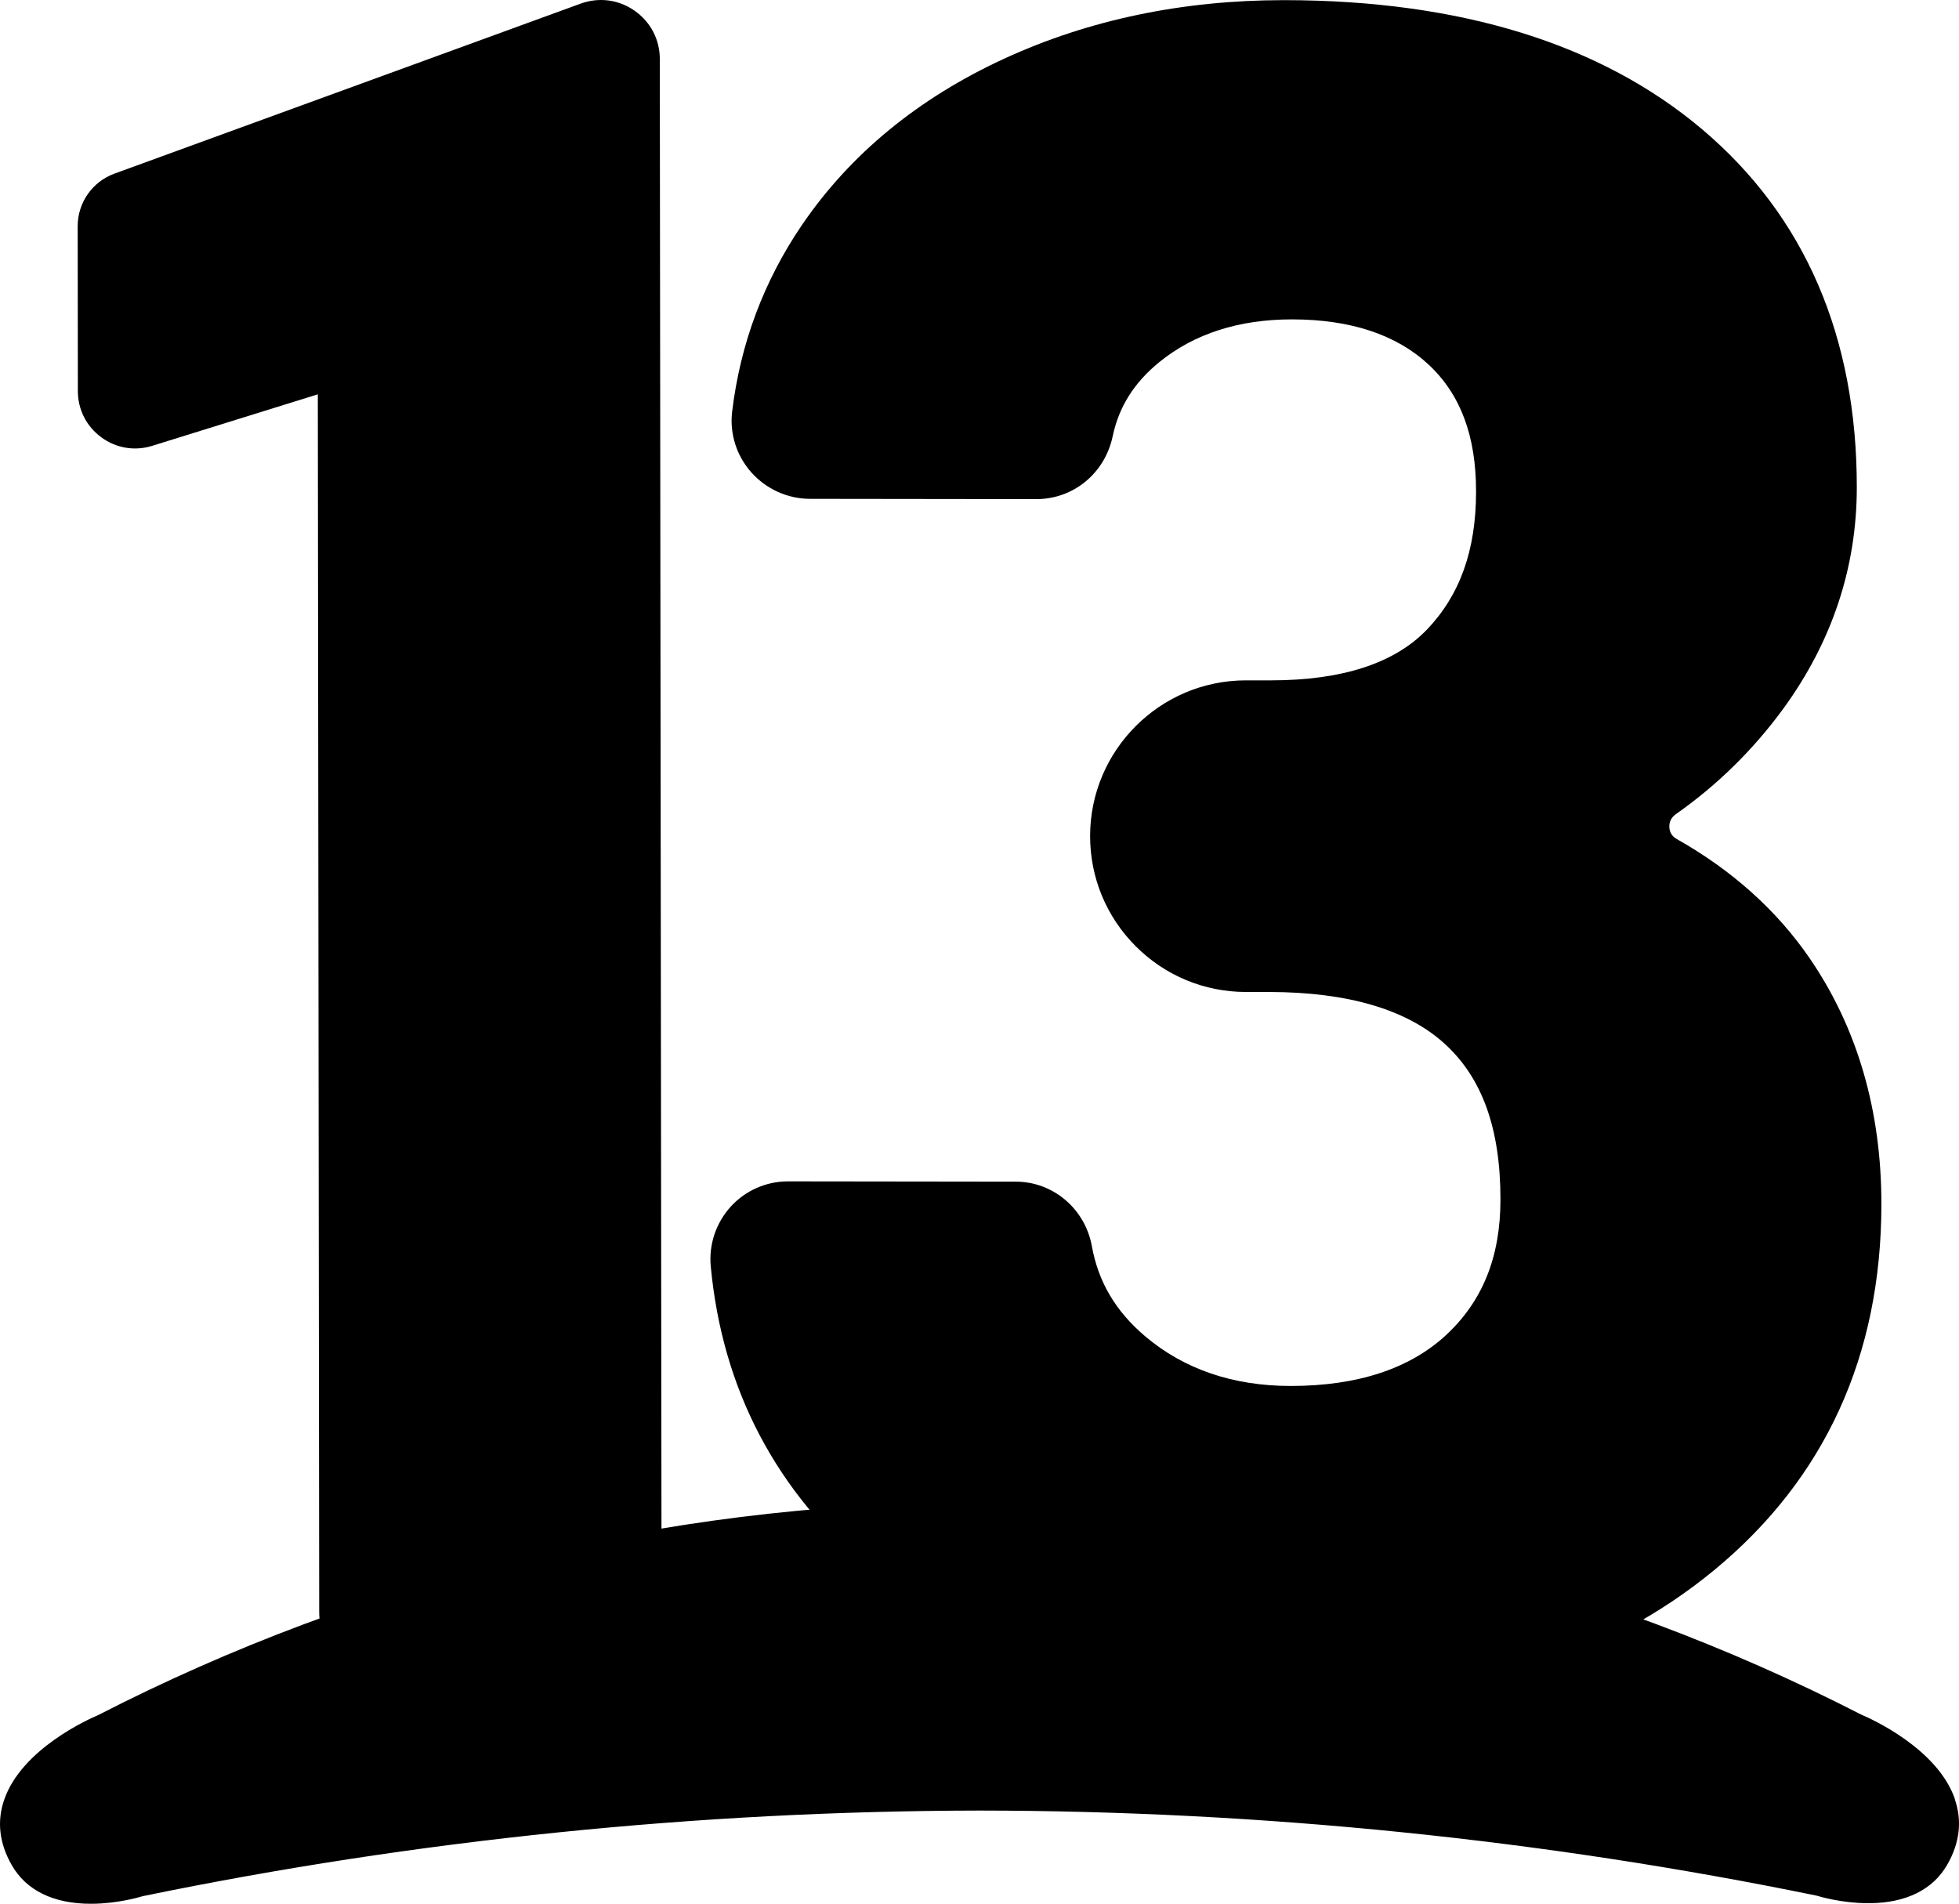 <?xml version="1.0" encoding="UTF-8" standalone="no"?>
<!-- Created with Inkscape (http://www.inkscape.org/) -->

<svg
   width="529.167mm"
   height="514.287mm"
   viewBox="0 0 529.167 514.287"
   version="1.1"
   id="svg1"
   xml:space="preserve"
   xmlns="http://www.w3.org/2000/svg"
   xmlns:svg="http://www.w3.org/2000/svg"><defs
     id="defs1" /><g
     id="layer1"
     transform="translate(159.508,108.644)"><g
       id="layer1-8"
       transform="translate(-217.544,-164.959)"
       style="fill:#000000"><path
         class="cls-5"
         d="M 586.105,542.341 C 581.37,528.561 563.155,520.493 560.825,519.516 524.771,501.026 486.563,486.77 447.277,477.124 407.364,467.327 366.124,462.266 324.634,462.066 h -4.059 c 0,0 -1.503,0 -1.503,0 v 0 c -40.99,0.376 -81.729,5.462 -121.115,15.158 -39.286,9.671 -77.469,23.952 -113.523,42.468 -2.33,0.977 -20.57,9.07 -25.28,22.85 -2.004,5.813 -1.303,11.751 2.055,17.614 3.909,6.84 11.275,10.448 21.372,10.448 0.151,0 0.3,0 0.451,0 6.665,-0.076 12.327,-1.679 13.555,-2.055 73.861,-15.208 149.928,-23 226.044,-23.126 76.091,0.076 152.158,7.817 226.069,22.975 1.228,0.376 6.865,1.979 13.555,2.054 0.3,0 0.601,0 0.901,0 9.822,-0.1 17.062,-3.708 20.896,-10.448 3.357,-5.863 4.034,-11.801 2.029,-17.614 z"
         id="path15"
         style="fill:#000000;fill-opacity:1;stroke-width:2.505" /><path
         class="cls-5"
         d="m 236.265,72.263 v 0 c 0,-5.262 -2.48,-10.022 -6.815,-13.054 -4.334,-3.032 -9.646,-3.708 -14.607,-1.904 L 88.918,103.231 c -5.913,2.155 -9.897,7.842 -9.897,14.156 l 0.047,44.572 c 0,4.986 2.305,9.521 6.314,12.477 4.009,2.956 9.045,3.808 13.805,2.305 l 44.698,-13.905 0.376,329.019 c 0,4.46 1.754,8.644 4.911,11.801 3.157,3.132 7.341,4.886 11.876,4.886 l 59.004,-1.077 c 9.22,0 16.687,-7.516 16.687,-16.712 L 236.262,72.313 Z"
         id="path16"
         style="fill:#000000;fill-opacity:1;stroke-width:2.505" /><path
         class="cls-5"
         d="m 546.819,315.119 c -8.844,-12.878 -20.896,-23.702 -35.853,-32.145 -1.253,-0.702 -1.954,-1.804 -2.004,-3.207 -0.076,-1.428 0.551,-2.656 1.754,-3.508 11.225,-7.867 20.996,-17.488 29.089,-28.587 13.104,-18.014 19.768,-38.058 19.793,-59.555 0.047,-40.789 -14.006,-73.385 -41.766,-96.862 C 490.496,68.154 452.538,56.404 405.034,56.353 h -0.225 c -27.31,0 -52.74,5.312 -75.565,15.835 -23.176,10.673 -41.516,25.756 -54.544,44.848 -10.348,15.183 -16.687,32.145 -18.891,50.435 -0.726,5.938 1.153,11.926 5.161,16.436 4.034,4.535 9.822,7.166 15.885,7.166 l 61.109,0.076 c 10.047,0 18.541,-6.99 20.645,-17.037 1.679,-7.917 5.788,-14.457 12.603,-19.994 9.421,-7.642 21.447,-11.525 35.803,-11.525 15.835,0 28.262,4.134 36.956,12.252 8.619,8.068 12.803,19.292 12.778,34.325 0,15.81 -4.385,28.011 -13.354,37.307 -8.719,9.045 -22.875,13.63 -42.017,13.63 h -6.79 c -23.176,0 -42.067,18.841 -42.092,42.042 0,11.225 4.359,21.798 12.302,29.765 7.942,7.967 18.515,12.352 29.74,12.377 h 6.339 c 21.221,0.028 37.131,4.71 47.304,13.905 10.222,9.245 15.183,23.025 15.158,42.192 0,15.434 -4.811,27.385 -14.632,36.53 -9.847,9.145 -23.952,13.805 -42.017,13.805 -15.609,0 -28.838,-4.535 -39.336,-13.429 -7.942,-6.74 -12.653,-14.682 -14.381,-24.328 -1.829,-10.097 -10.473,-17.438 -20.545,-17.438 l -61.56,-0.076 c -5.863,0 -11.5,2.48 -15.459,6.84 -3.959,4.359 -5.938,10.222 -5.387,16.085 3.132,33.348 17.739,61.084 43.395,82.43 28.788,23.952 66.17,36.129 111.118,36.179 h 0.326 c 47.729,0 86.815,-12.277 116.204,-36.505 29.915,-24.679 45.124,-57.902 45.174,-98.741 0.028,-25.381 -6.489,-47.754 -19.367,-66.545 z"
         id="path17"
         style="fill:#000000;fill-opacity:1;stroke-width:2.505" /></g></g></svg>
